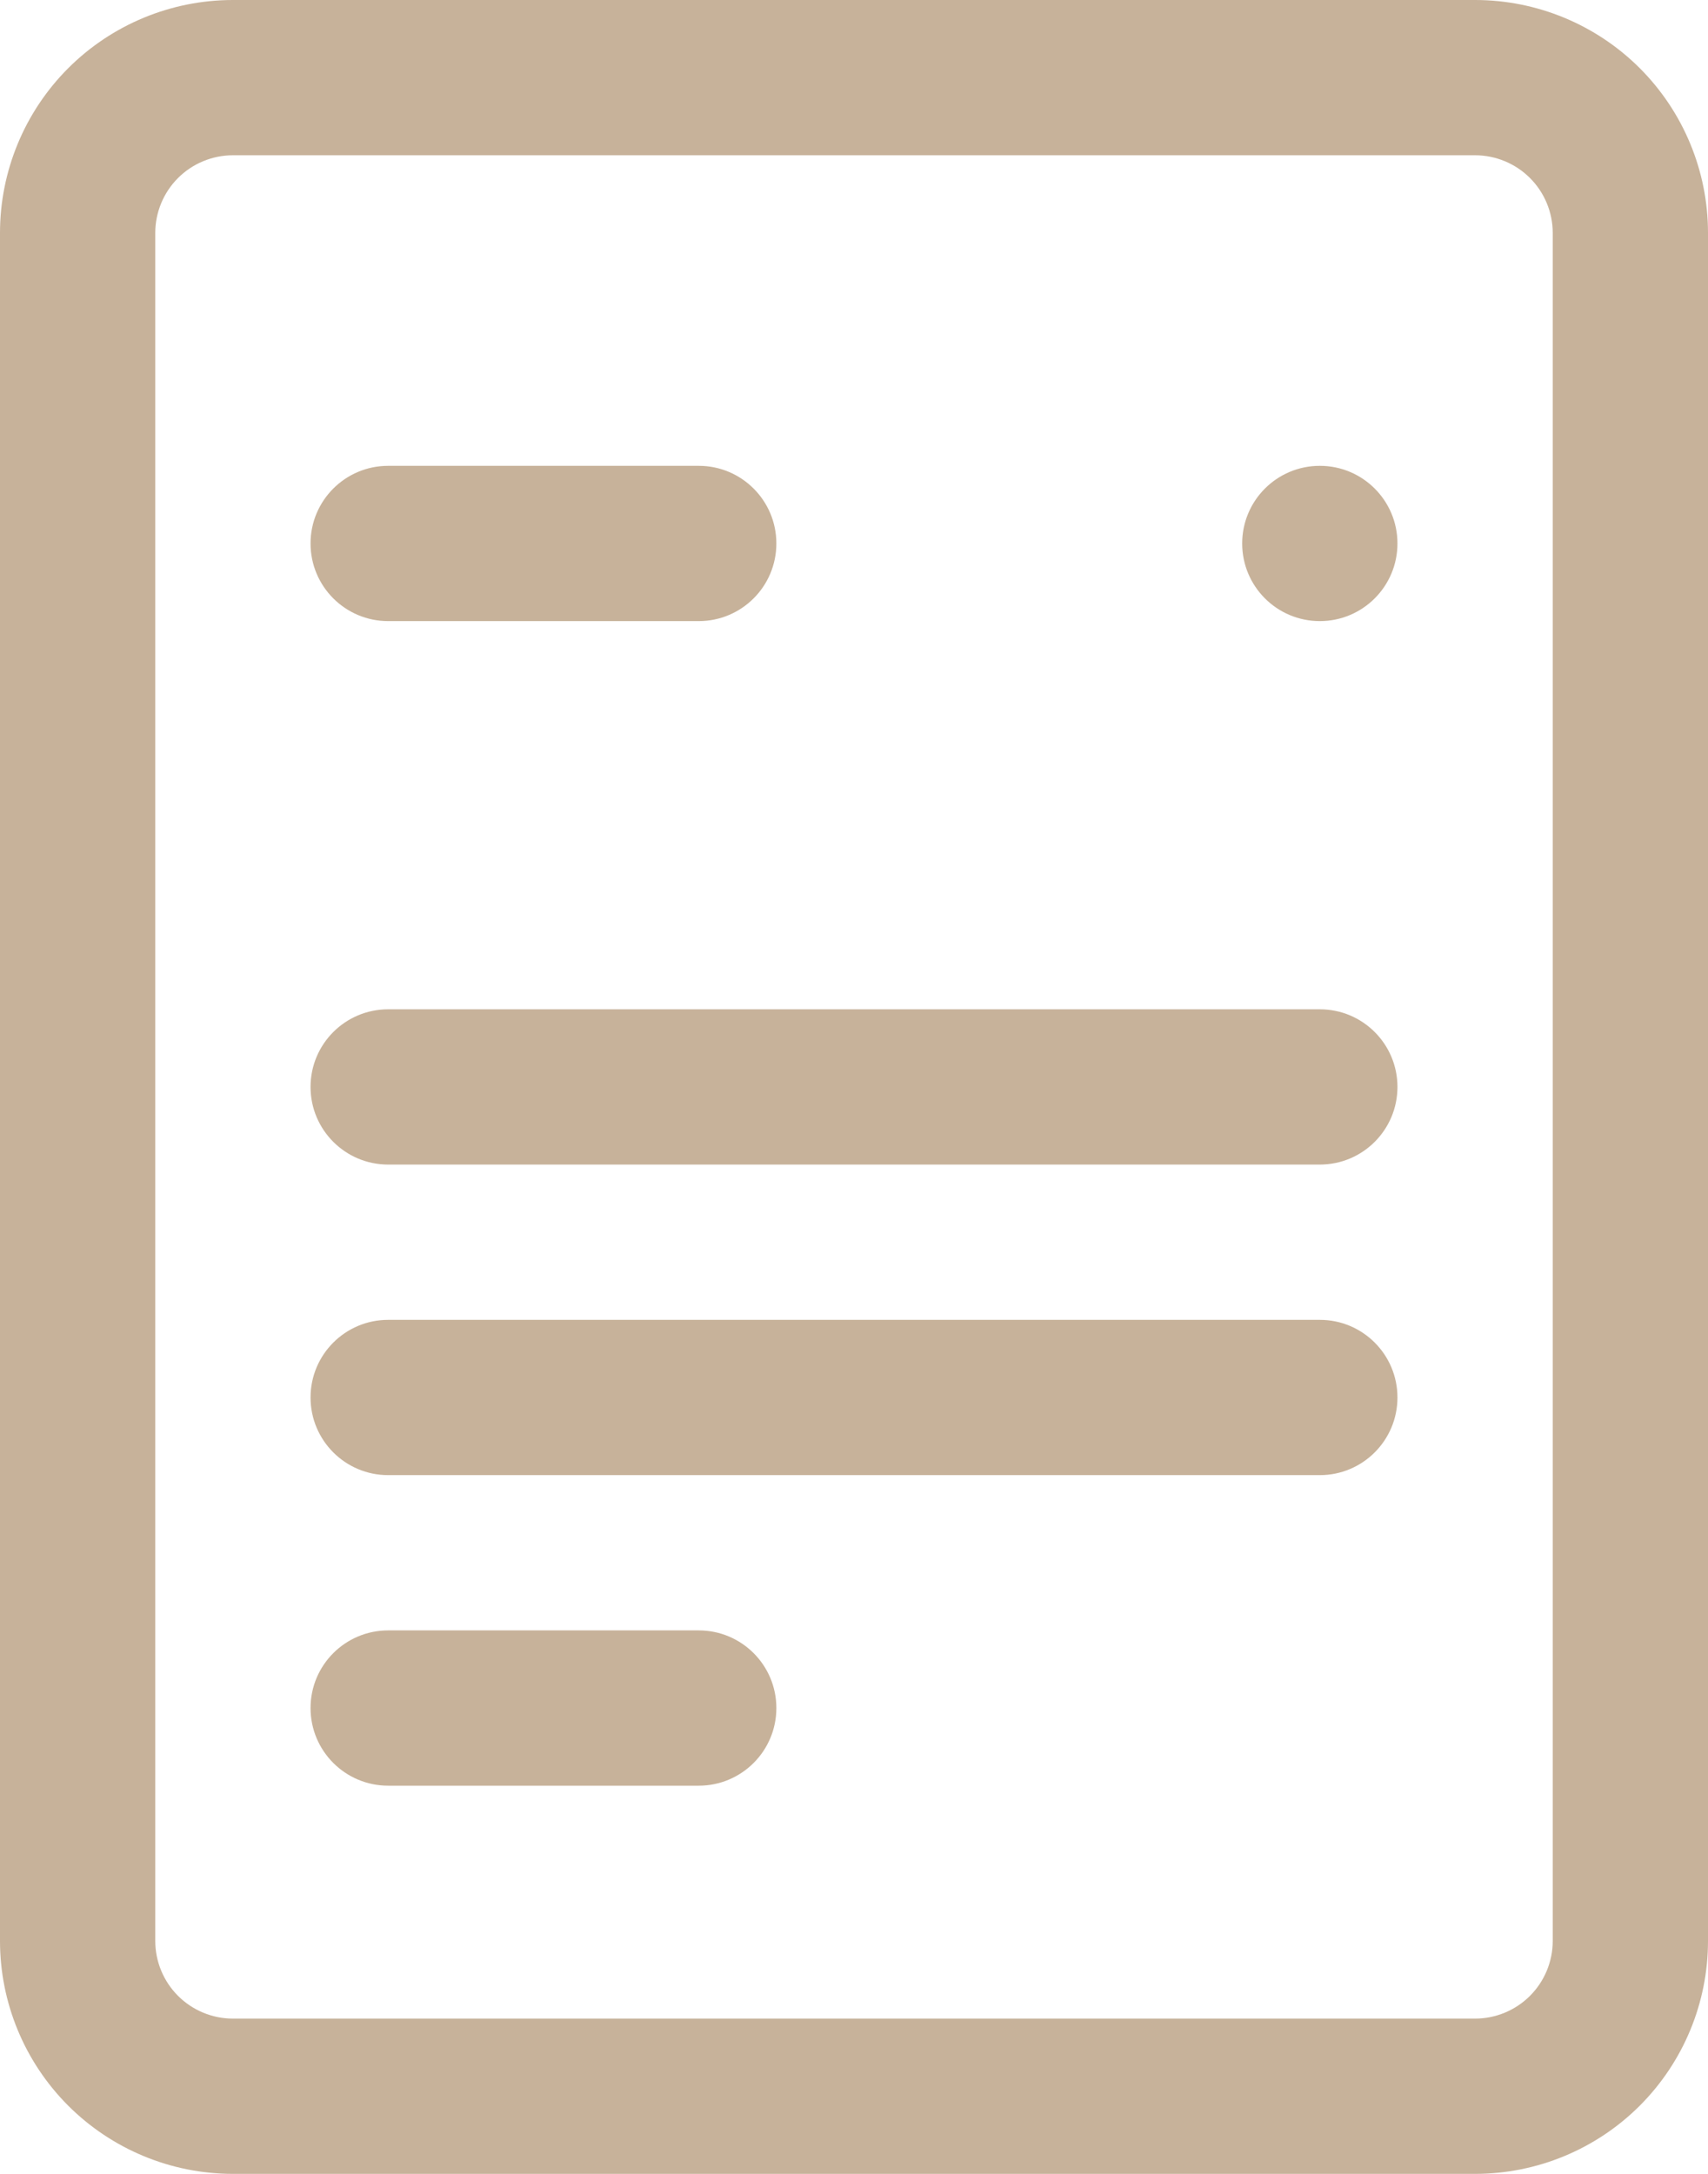 <svg width="44" height="56" viewBox="0 0 44 56" fill="none" xmlns="http://www.w3.org/2000/svg">
<g id="Group">
<g id="Union">
<path d="M8 14C8 12.895 8.895 12 10 12H18C19.105 12 20 12.895 20 14C20 15.105 19.105 16 18 16H10C8.895 16 8 15.105 8 14Z" fill="#C7B29A"/>
<path d="M8 28C8 26.895 8.895 26 10 26H34C35.105 26 36 26.895 36 28C36 29.105 35.105 30 34 30H10C8.895 30 8 29.105 8 28Z" fill="#C7B29A"/>
<path d="M8 36C8 34.895 8.895 34 10 34H34C35.105 34 36 34.895 36 36C36 37.105 35.105 38 34 38H10C8.895 38 8 37.105 8 36Z" fill="#C7B29A"/>
<path d="M8 44C8 42.895 8.895 42 10 42H18C19.105 42 20 42.895 20 44C20 45.105 19.105 46 18 46H10C8.895 46 8 45.105 8 44Z" fill="#C7B29A"/>
<path d="M34 12C32.895 12 32 12.895 32 14C32 15.105 32.895 16 34 16C35.105 16 36 15.105 36 14C36 12.895 35.105 12 34 12Z" fill="#C7B29A"/>
<path fill-rule="evenodd" clip-rule="evenodd" d="M1.757 1.757C2.883 0.632 4.409 0 6 0H38C39.591 0 41.117 0.632 42.243 1.757C43.368 2.883 44 4.409 44 6V50C44 51.591 43.368 53.117 42.243 54.243C41.117 55.368 39.591 56 38 56H6C4.409 56 2.883 55.368 1.757 54.243C0.632 53.117 0 51.591 0 50V6C0 4.409 0.632 2.883 1.757 1.757ZM6 4C5.47 4 4.961 4.211 4.586 4.586C4.211 4.961 4 5.47 4 6V50C4 50.53 4.211 51.039 4.586 51.414C4.961 51.789 5.47 52 6 52H38C38.53 52 39.039 51.789 39.414 51.414C39.789 51.039 40 50.53 40 50V6C40 5.47 39.789 4.961 39.414 4.586C39.039 4.211 38.53 4 38 4H6Z" fill="#C7B29A"/>
</g>
</g>
</svg>

